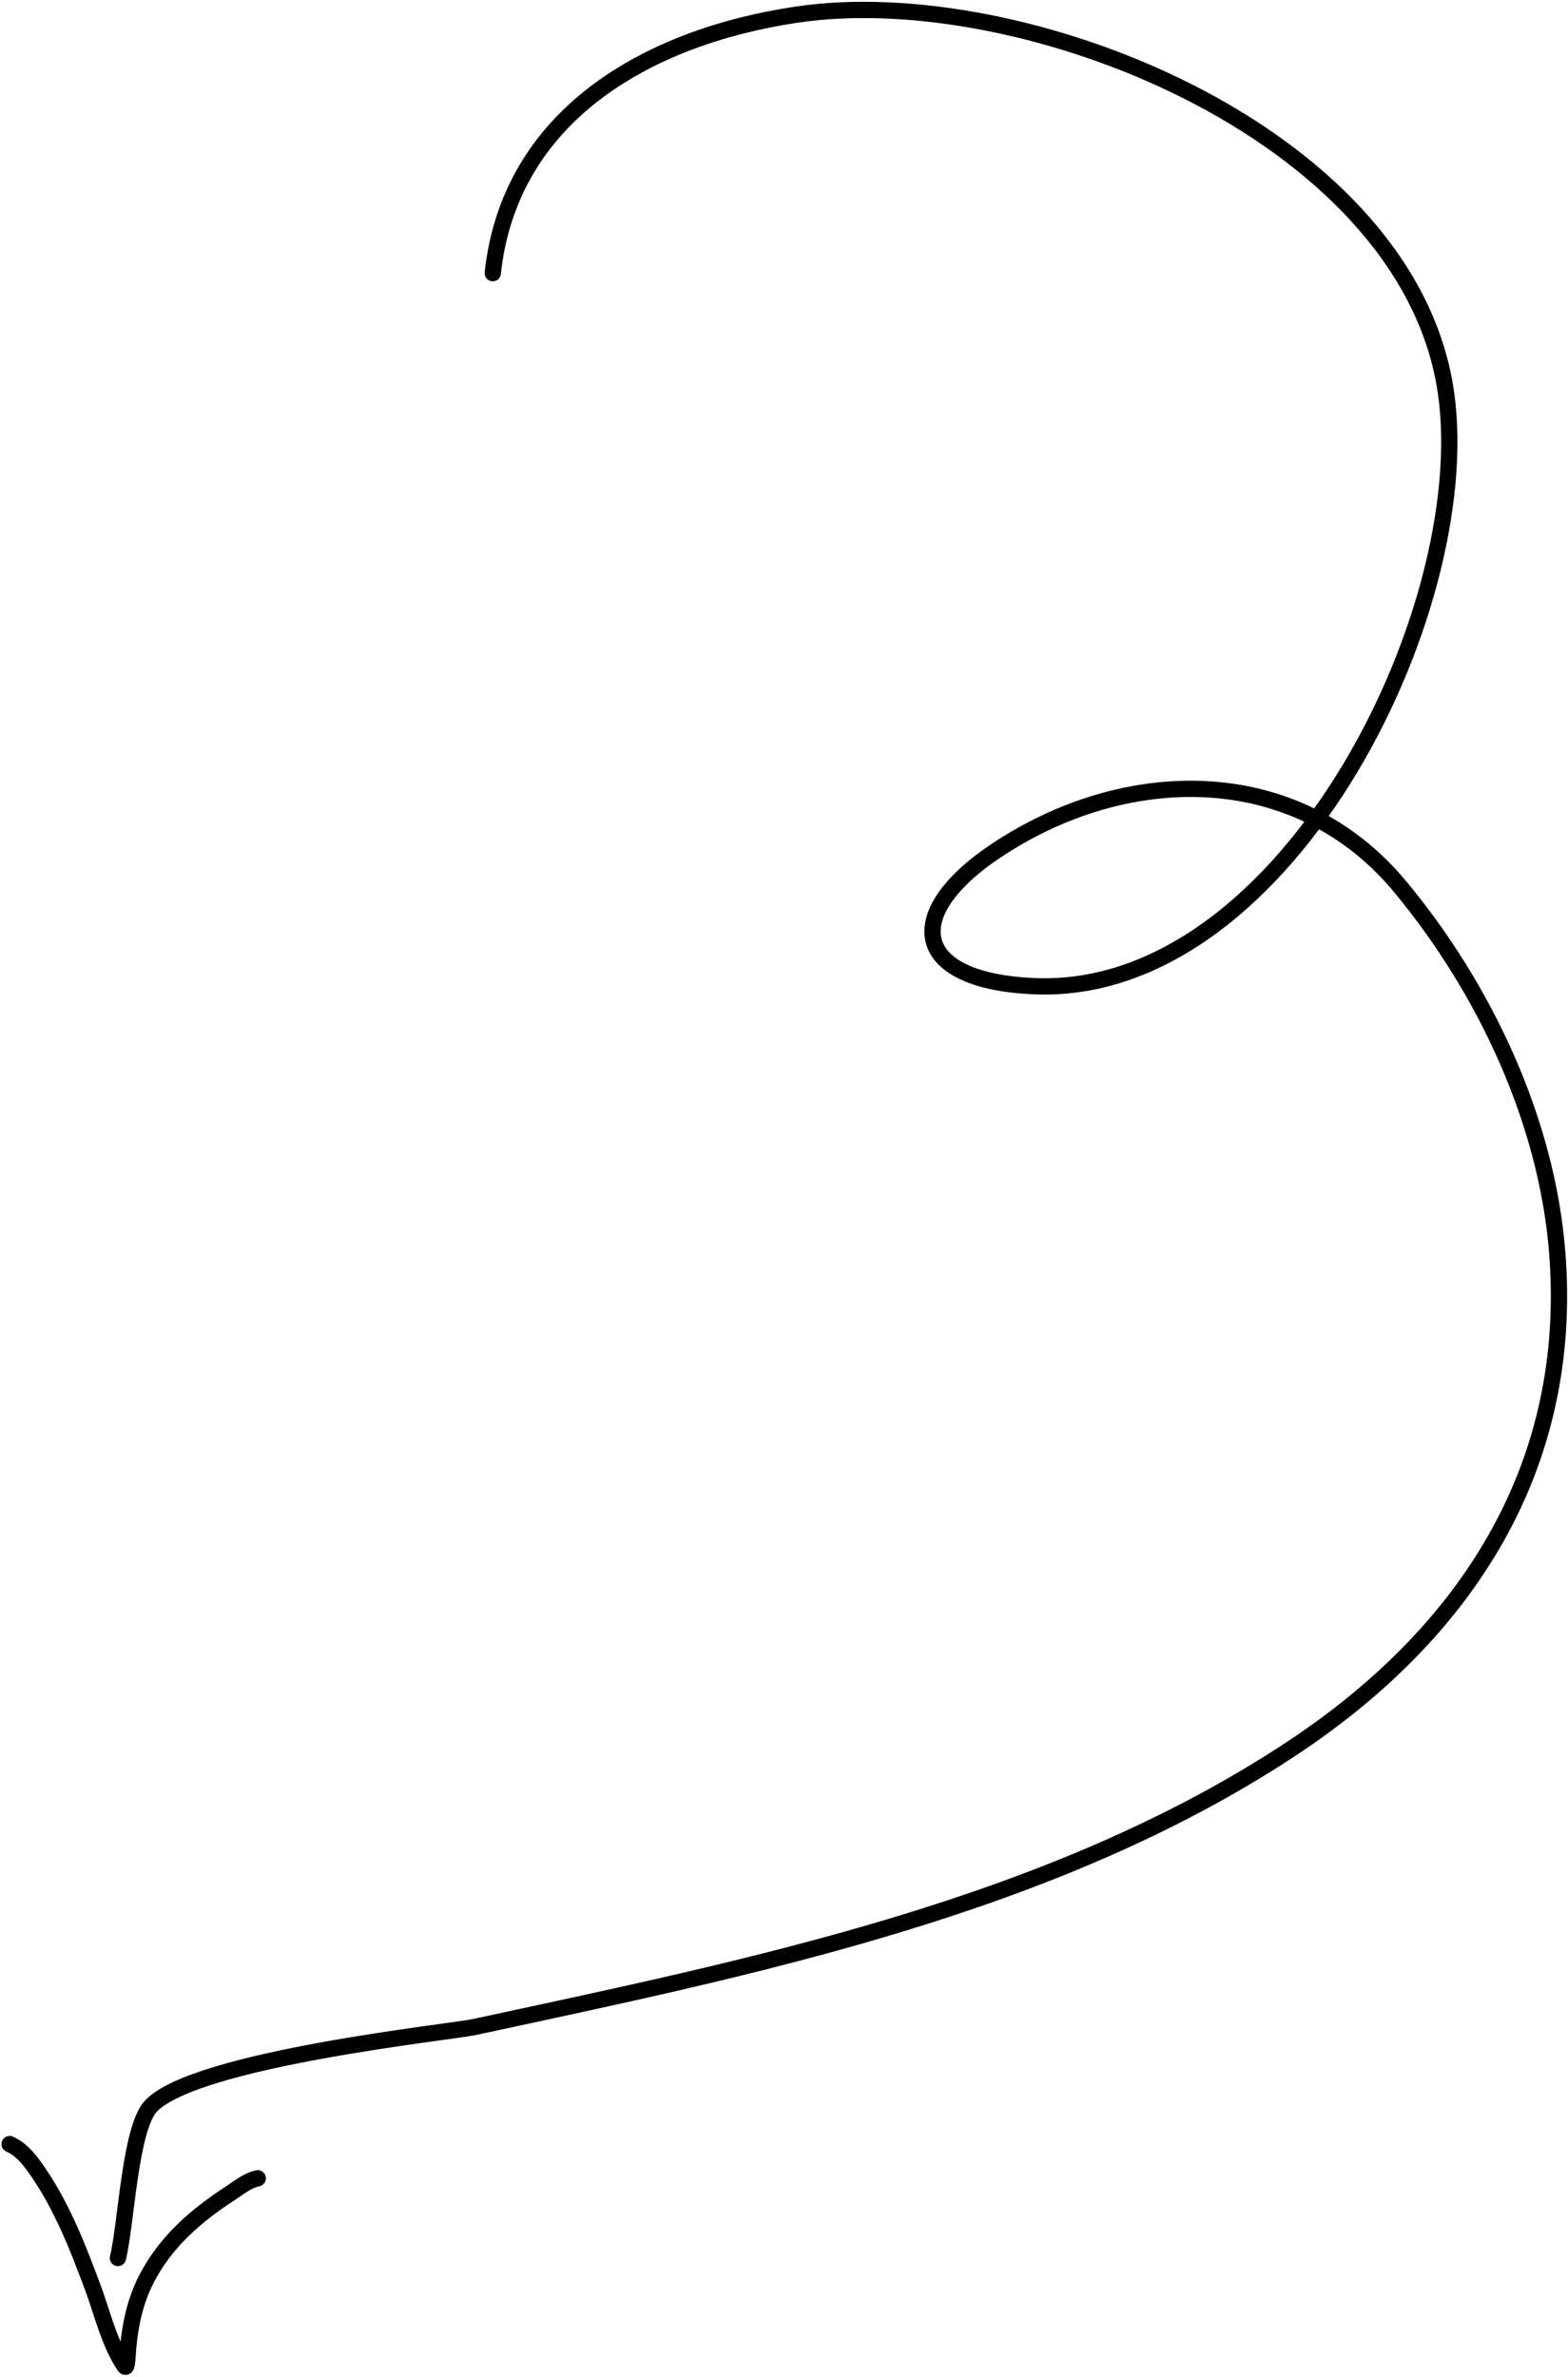 <?xml version="1.0" encoding="UTF-8"?> <svg xmlns="http://www.w3.org/2000/svg" width="289" height="438" viewBox="0 0 289 438" fill="none"> <path d="M90.819 50.337C93.95 21.373 119.175 6.821 146.809 2.7C188.53 -3.522 258.002 24.19 266.239 70.656C273.245 110.179 237.809 183.539 190.833 181.732C168.203 180.862 165.967 168.613 183.383 156.898C207.264 140.835 238.864 140.232 258.111 163.445C273.58 182.101 285.074 206.399 287.009 230.724C290.145 270.144 270.457 300.891 237.792 322.385C193.499 351.53 138.261 362.553 87.432 373.521C83.053 374.466 36.09 379.373 27.83 388.083C23.94 392.185 23.276 409.912 21.734 416.078" stroke="black" stroke-width="3" stroke-linecap="round"></path> <path d="M1.771 395.088C3.727 395.971 5.075 397.515 6.327 399.249C11.194 405.987 14.242 413.837 17.125 421.567C18.8 426.059 20.195 432.02 22.994 436.044C23.329 436.526 23.465 434.944 23.498 434.358C23.775 429.453 24.671 424.521 26.915 420.1C30.448 413.139 36.099 408.278 42.531 404.089C44.062 403.092 45.687 401.759 47.503 401.395" stroke="black" stroke-width="3" stroke-linecap="round"></path> </svg> 